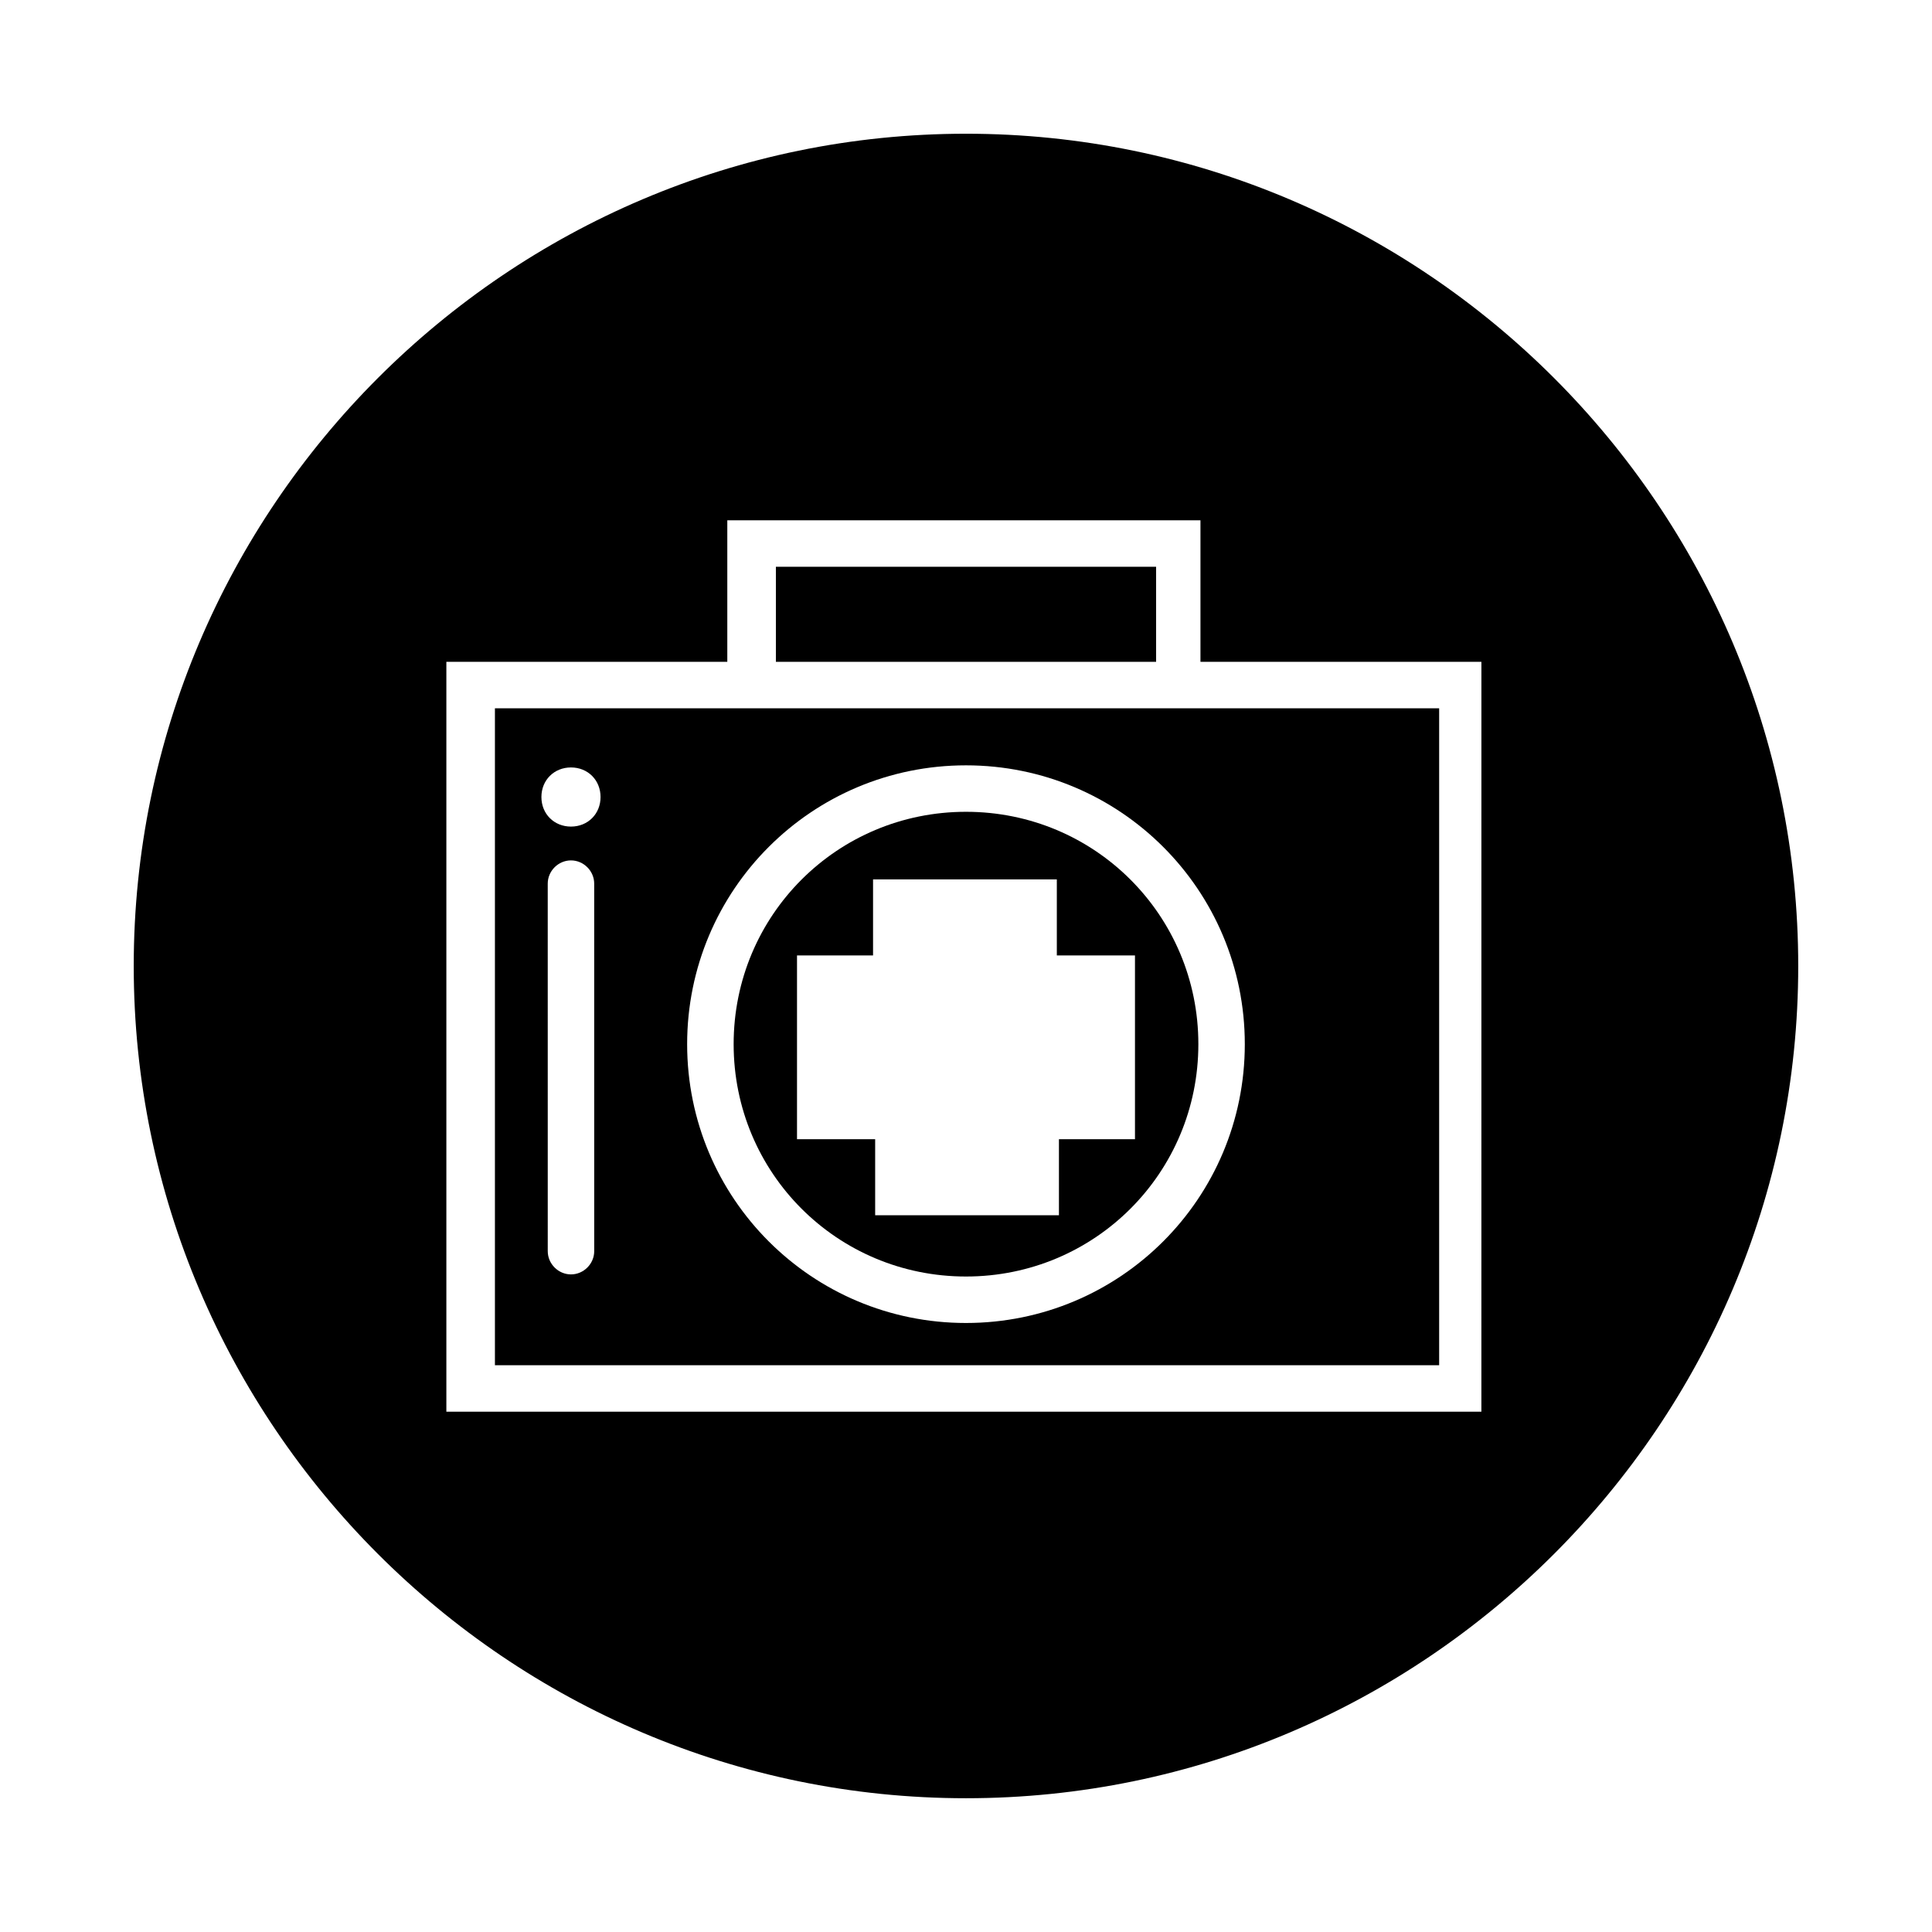 <?xml version="1.0" encoding="UTF-8"?>
<!-- The Best Svg Icon site in the world: iconSvg.co, Visit us! https://iconsvg.co -->
<svg fill="#000000" width="800px" height="800px" version="1.1" viewBox="144 144 512 512" xmlns="http://www.w3.org/2000/svg">
 <g>
  <path d="m400 482.29c34.148 0 61.578-27.43 61.578-61.578 0-34.148-27.43-61.578-61.578-61.578s-61.578 27.43-61.578 61.578c0 34.148 27.43 61.578 61.578 61.578zm-44.785-85.09h20.152v-20.152h48.703v20.152h20.711v48.703h-20.152v20.152h-48.703v-20.152h-20.711z"/>
  <path d="m349.62 294.2h100.76v25.191h-100.76z"/>
  <path d="m275.16 505.8h250.23v-174.09h-250.23zm26.312-30.227c0 3.359-2.801 6.156-6.156 6.156-3.359 0-6.156-2.801-6.156-6.156l-0.004-97.402c0-3.359 2.801-6.156 6.156-6.156 3.359 0 6.156 2.801 6.156 6.156zm98.523-128.75c40.863 0 73.891 33.027 73.891 73.891 0 40.863-33.027 73.891-73.891 73.891-40.867 0-73.895-33.027-73.895-73.891 0-40.863 33.027-73.891 73.895-73.891zm-104.68 0.559c4.477 0 7.836 3.359 7.836 7.836 0 4.477-3.359 7.836-7.836 7.836-4.477 0-7.836-3.359-7.836-7.836 0-4.477 3.359-7.836 7.836-7.836z"/>
  <path d="m400 179.44c-121.48 0-220.56 99.082-220.56 220.56 0 121.47 99.082 220.55 220.56 220.55 121.47 0 220.55-99.082 220.55-220.55 0-121.48-99.082-220.56-220.55-220.56zm137.71 338.67h-275.42v-198.72h74.453v-37.504h125.39v37.504h74.453l-0.004 198.72z"/>
 </g>
</svg>